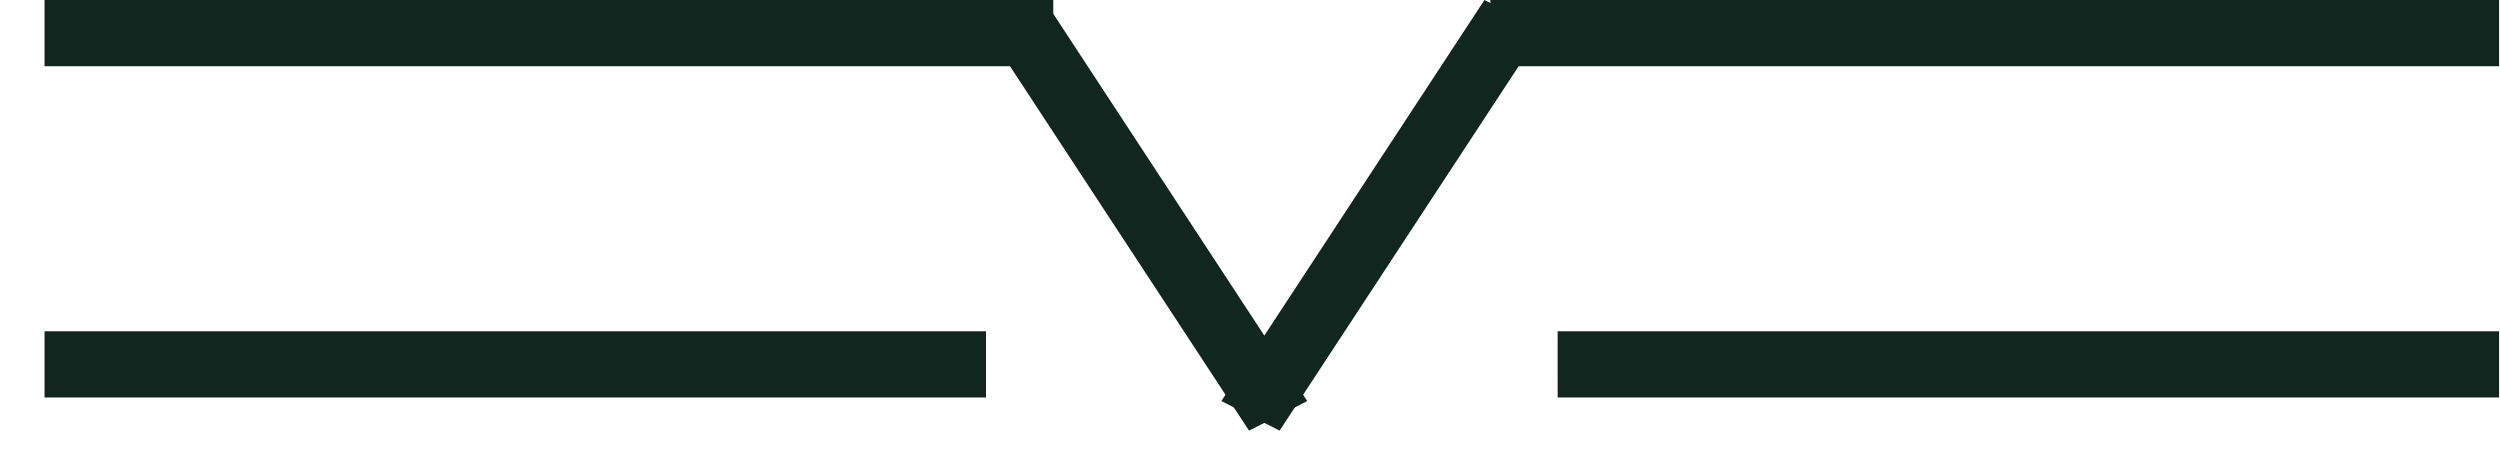 <svg xmlns="http://www.w3.org/2000/svg" width="55" height="10" viewBox="0 0 55 10" fill="none"><path d="M23.172 0H0.98V1.457H23.172V0Z" fill="#122620"></path><path d="M54.98 0H32.788V1.457H54.98V0Z" fill="#122620"></path><path d="M28.76 8.823L22.973 0L21.691 0.651L27.479 9.474L28.76 8.823Z" fill="#122620"></path><path d="M26.87 8.823L32.658 0L33.939 0.651L28.151 9.474L26.87 8.823Z" fill="#122620"></path><path d="M54.98 7.288H34.268V8.745H54.98V7.288Z" fill="#122620"></path><path d="M21.692 7.288H0.98V8.745H21.692V7.288Z" fill="#122620"></path></svg>
